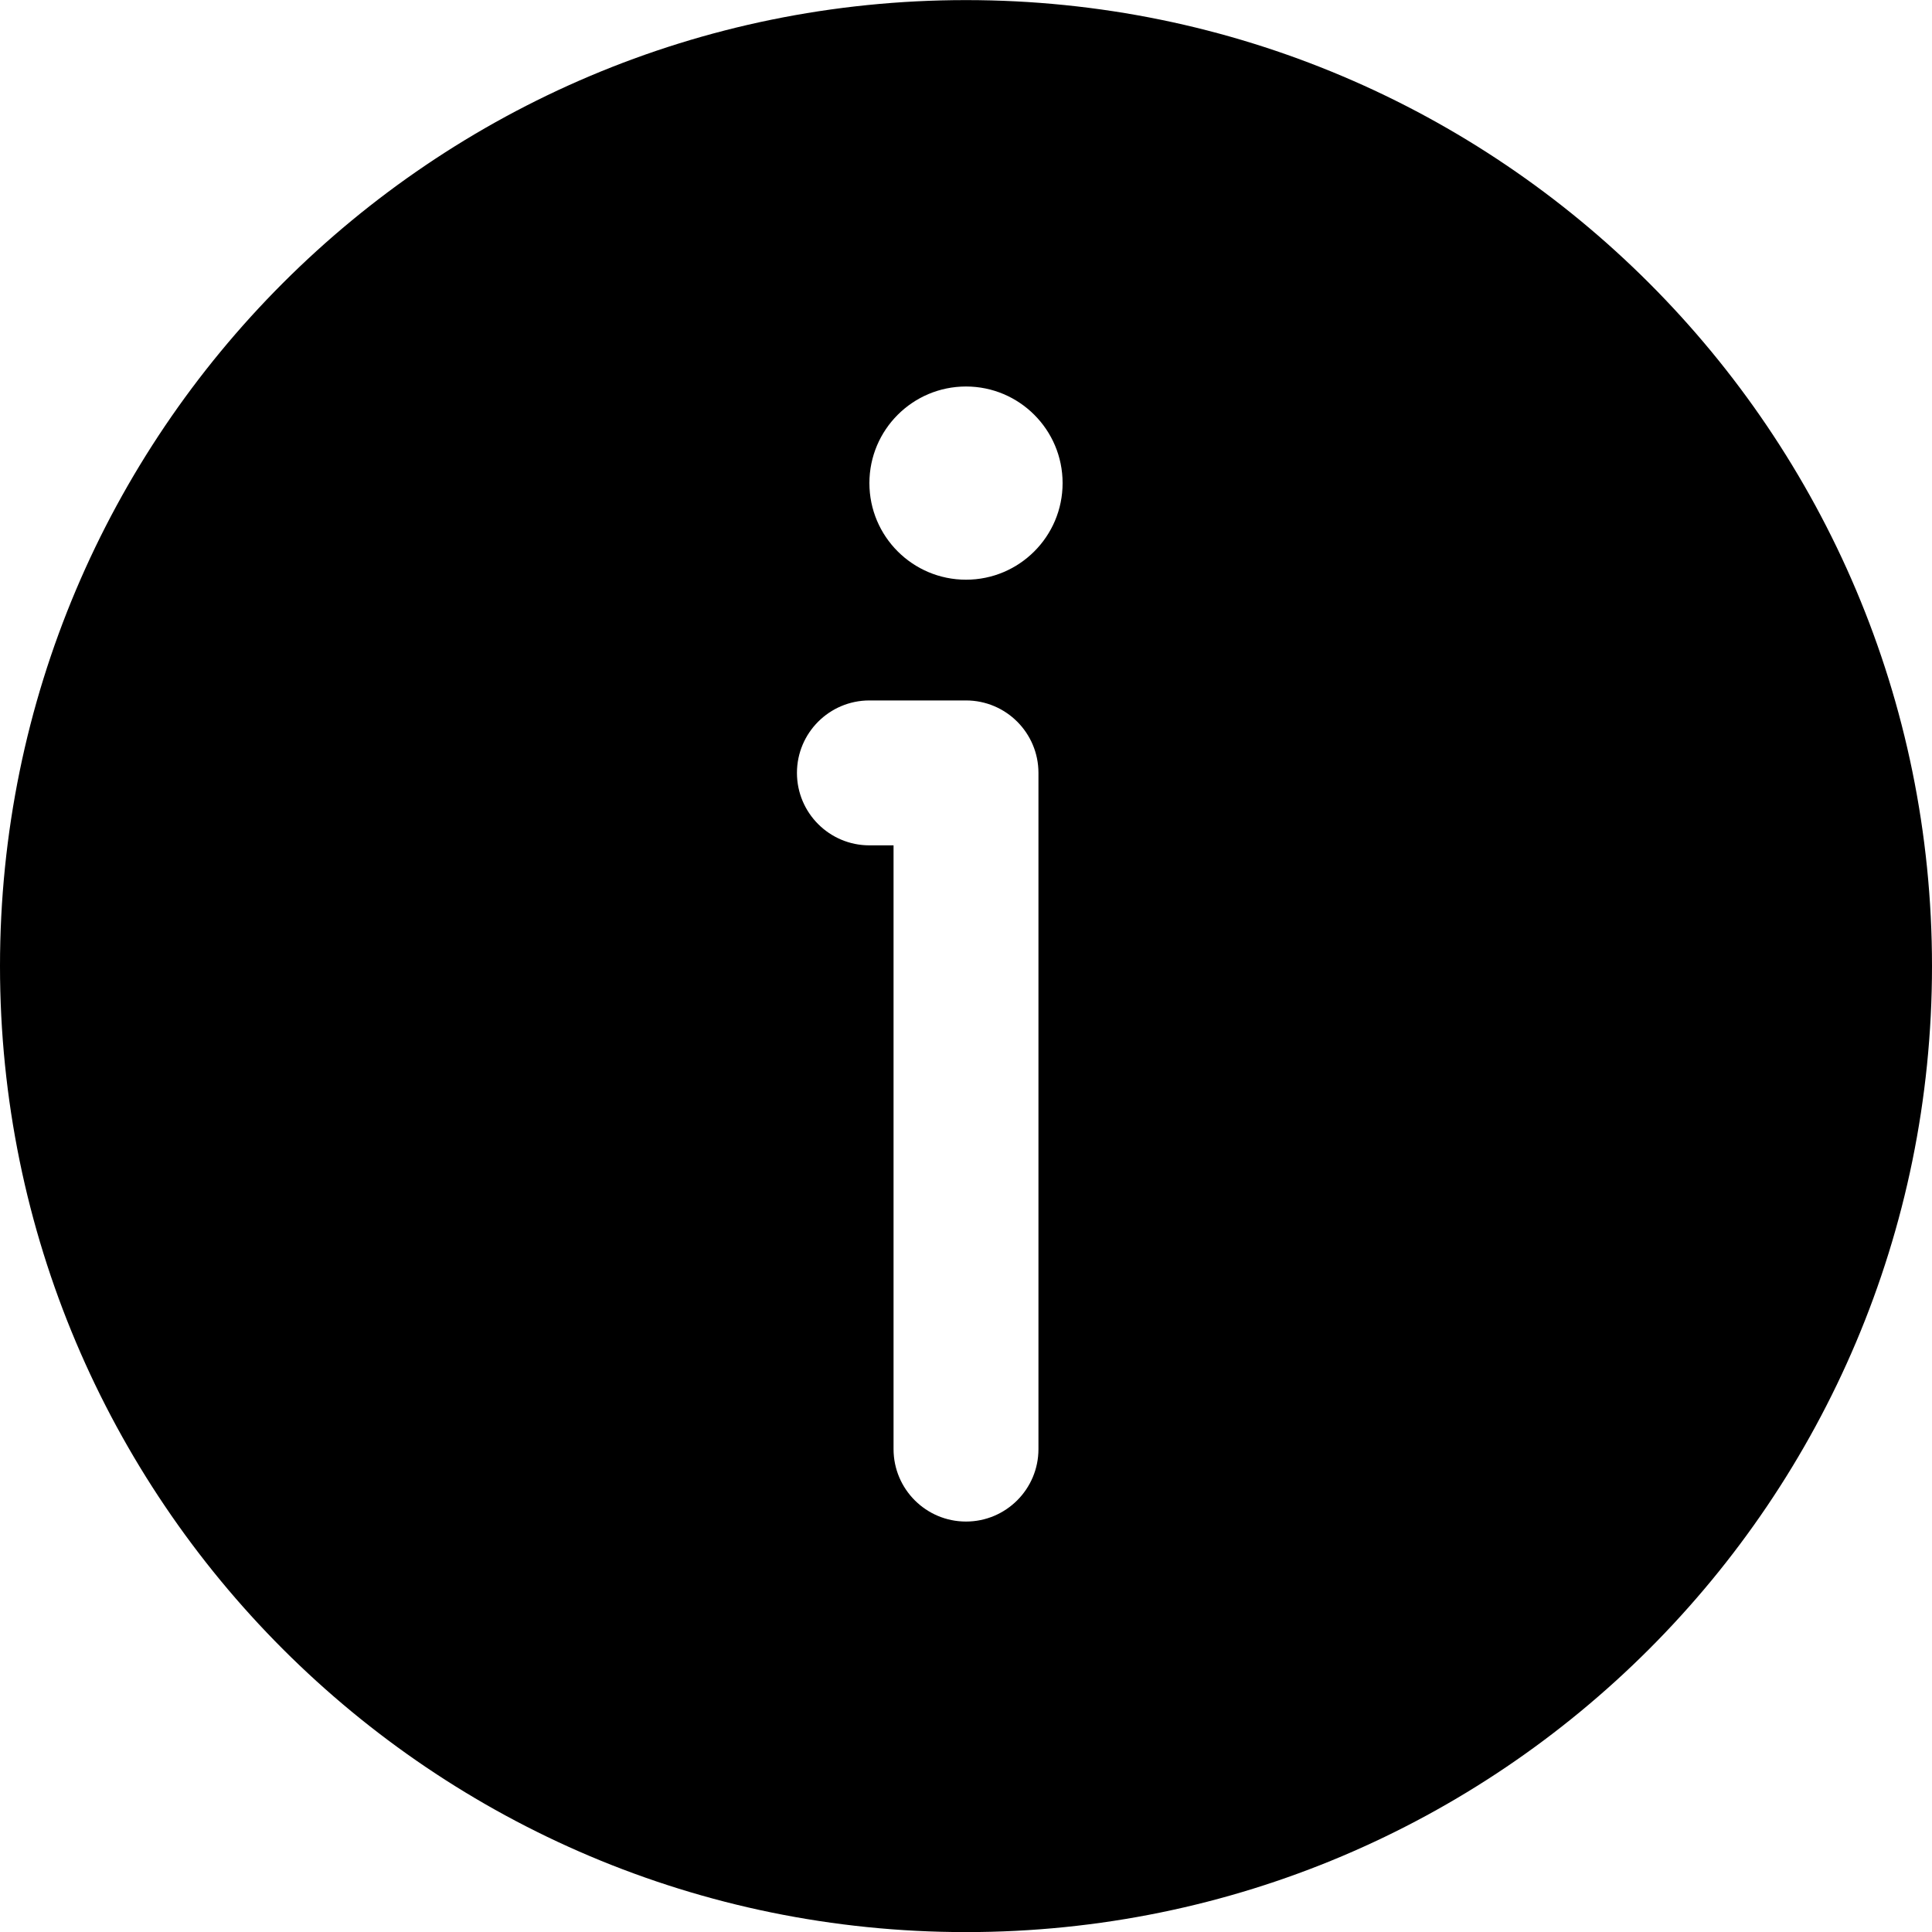 <svg id="INFO" viewBox="0 0 20 20" fill="none" xmlns="http://www.w3.org/2000/svg">
<path fill-rule="evenodd" clip-rule="evenodd" d="M20 10.001C20 15.524 15.523 20.001 10 20.001C4.477 20.001 0 15.524 0 10.001C0 4.478 4.477 0.001 10 0.001C15.523 0.001 20 4.478 20 10.001ZM11 5.001C11 5.553 10.552 6.001 10 6.001C9.448 6.001 9 5.553 9 5.001C9 4.449 9.448 4.001 10 4.001C10.552 4.001 11 4.449 11 5.001ZM9 7.251C8.586 7.251 8.25 7.587 8.25 8.001C8.25 8.415 8.586 8.751 9 8.751H9.25V15.001C9.25 15.415 9.586 15.751 10 15.751C10.414 15.751 10.75 15.415 10.75 15.001V8.001C10.75 7.587 10.414 7.251 10 7.251H9Z" fill="currentColor"/>
</svg>
